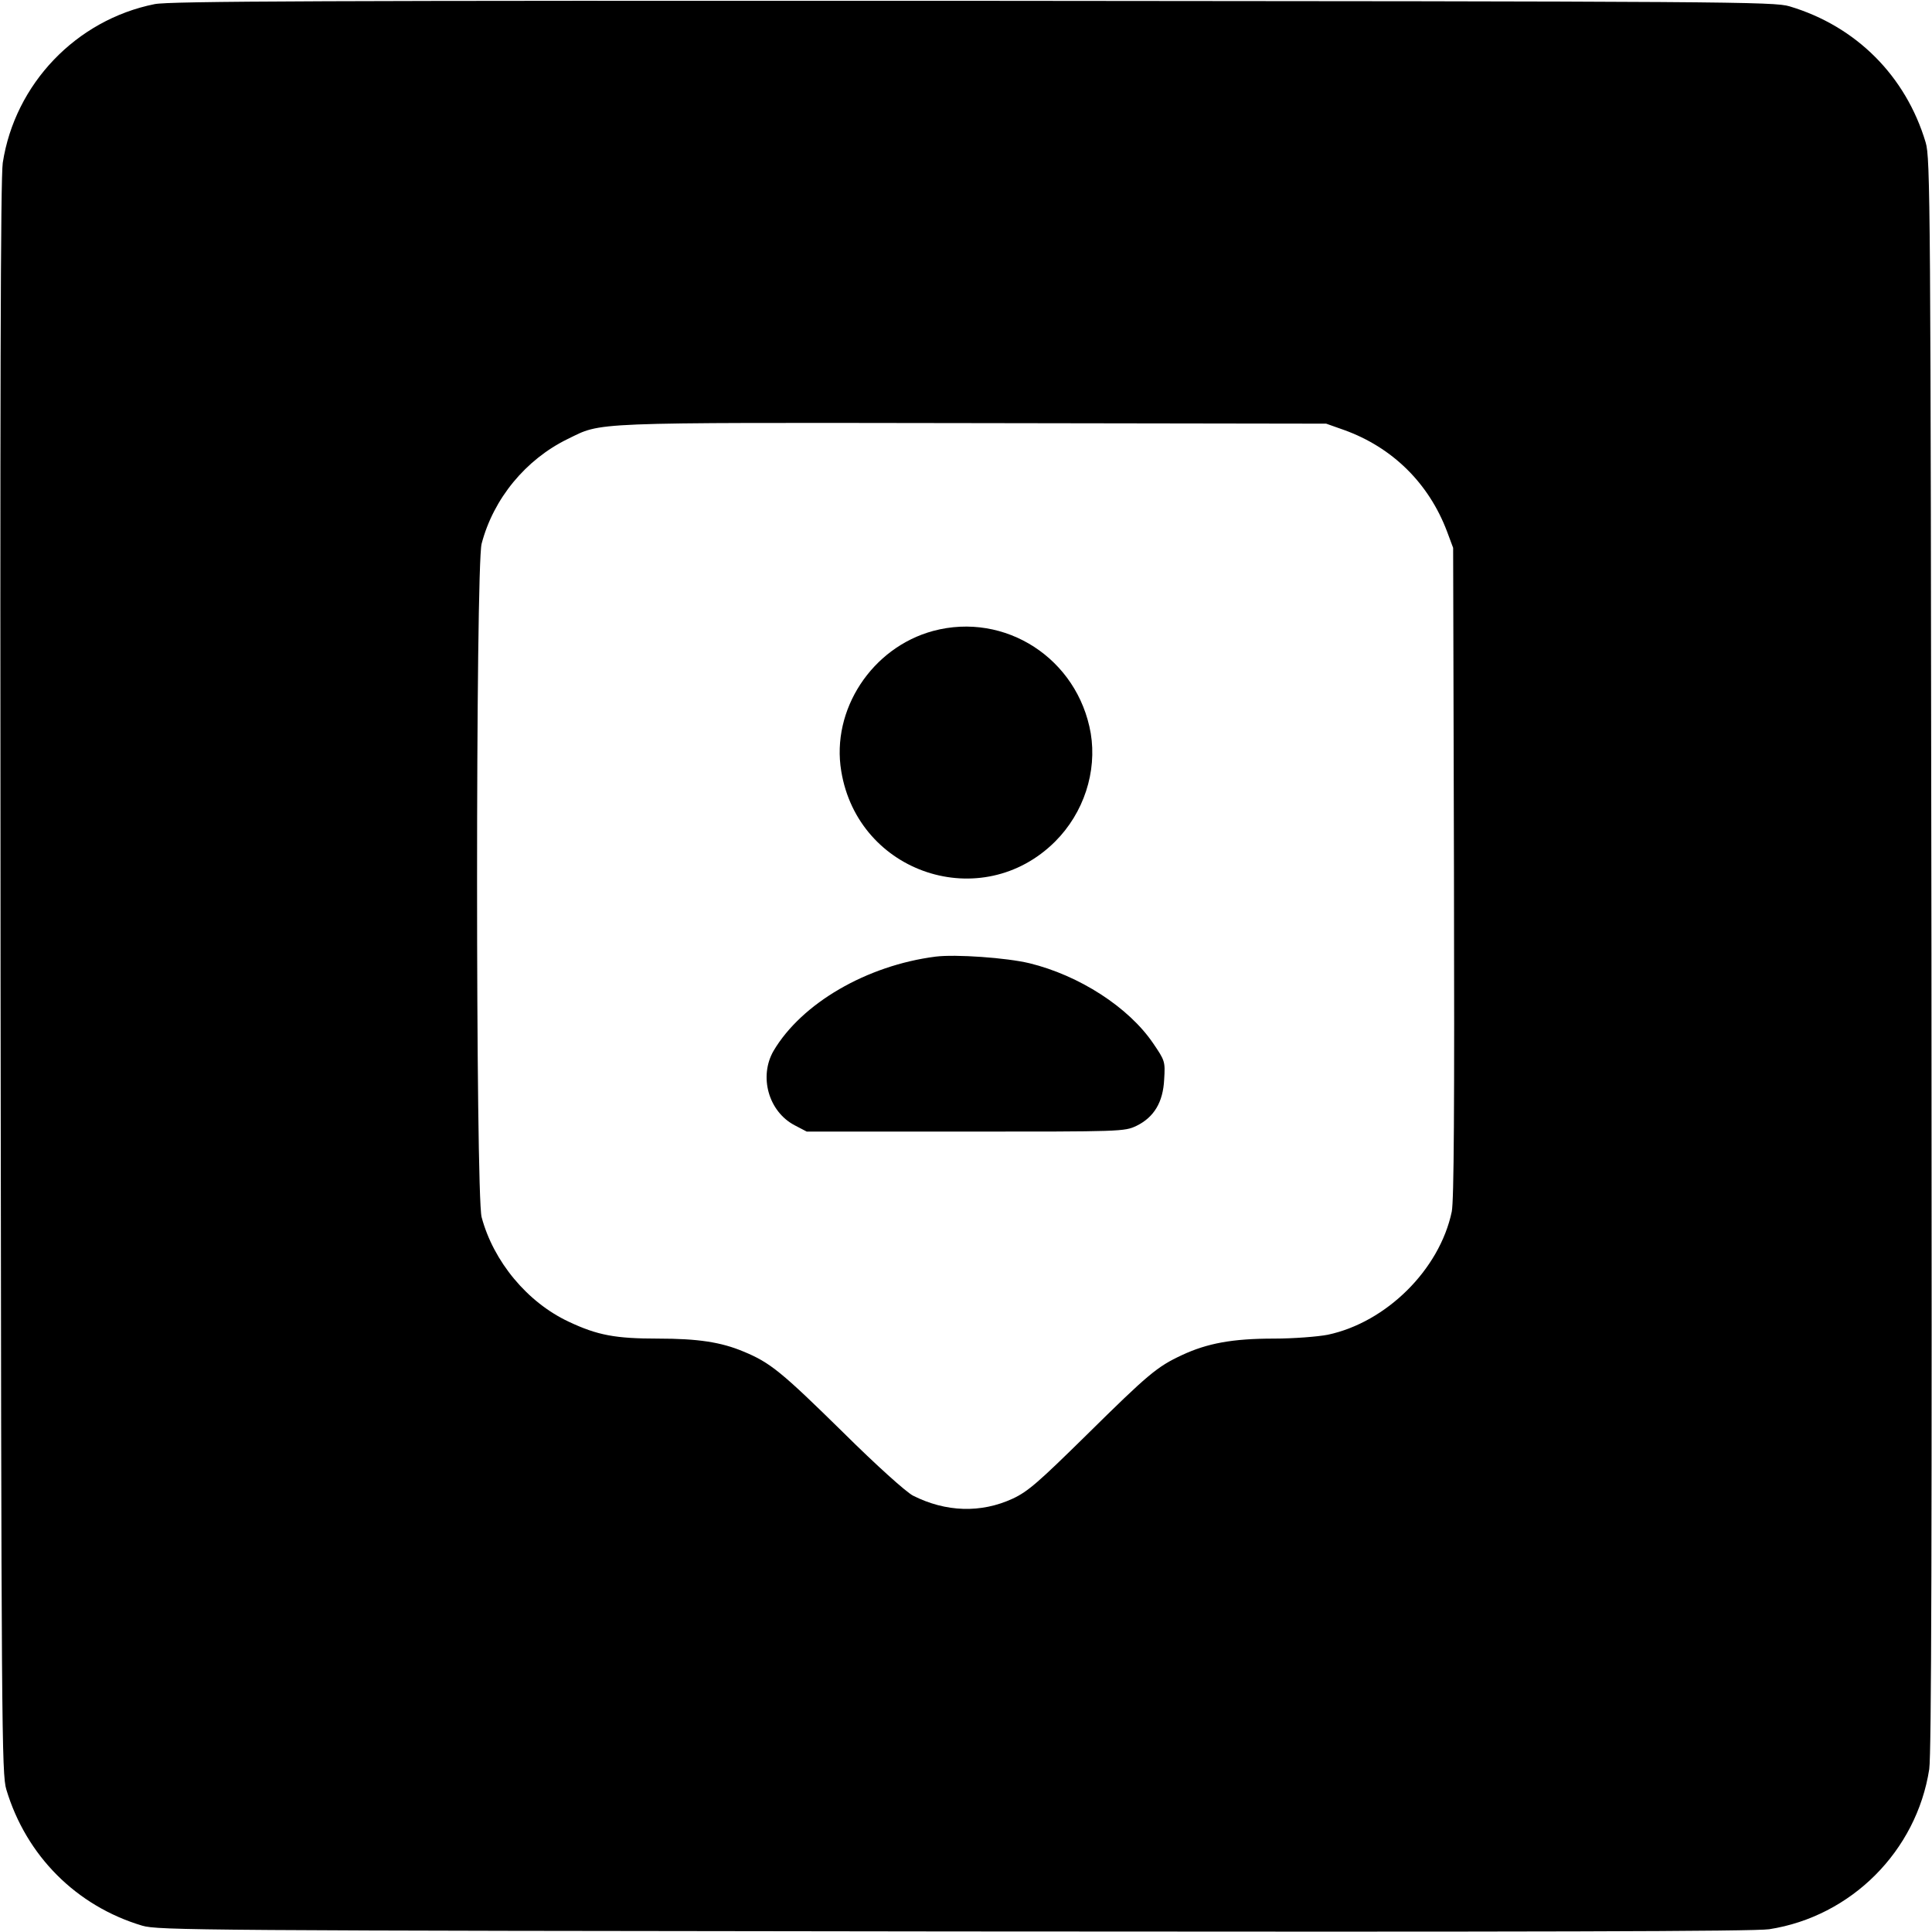 <?xml version="1.0" standalone="no"?>
<!DOCTYPE svg PUBLIC "-//W3C//DTD SVG 20010904//EN"
 "http://www.w3.org/TR/2001/REC-SVG-20010904/DTD/svg10.dtd">
<svg version="1.0" xmlns="http://www.w3.org/2000/svg"
 width="700pt" height="700pt" viewBox="0 0 700 700"
 preserveAspectRatio="xMidYMid meet">
<g transform="translate(0,700) scale(0.1,-0.1)"
fill="#000000" stroke="none">
<path d="M560 6985 c-284 -57 -506 -289 -550 -575 -8 -56 -10 -822 -8 -2955 3
-2730 4 -2883 21 -2939 72 -240 254 -422 492 -493 57 -17 203 -18 2940 -21
2133 -2 2899 0 2955 8 297 46 534 283 580 580 8 56 10 822 8 2955 -3 2730 -4
2883 -21 2939 -72 241 -252 421 -493 493 -56 17 -208 18 -2959 20 -2347 1
-2912 -1 -2965 -12z m4310 -1543 c175 -63 307 -193 373 -368 l22 -59 3 -1175
c2 -858 0 -1190 -8 -1230 -44 -210 -237 -401 -449 -446 -36 -7 -124 -14 -196
-14 -150 0 -241 -17 -333 -60 -90 -42 -121 -68 -347 -291 -171 -168 -210 -203
-266 -229 -115 -53 -242 -49 -361 11 -25 13 -132 109 -253 229 -223 219 -264
253 -361 293 -81 34 -164 47 -310 47 -154 0 -219 12 -323 61 -150 70 -273 218
-316 379 -22 82 -22 2358 0 2440 43 164 160 305 311 379 128 62 58 60 1464 58
l1285 -2 65 -23z"/>
<path d="M3381 4714 c-222 -60 -370 -286 -333 -508 61 -372 510 -519 775 -255
104 104 152 253 129 392 -47 271 -310 441 -571 371z"/>
<path d="M3390 3534 c-250 -32 -485 -169 -587 -341 -54 -93 -19 -220 76 -270
l44 -23 575 0 c566 0 576 0 620 21 63 31 96 85 100 168 4 65 3 68 -40 131 -89
131 -268 246 -448 290 -83 20 -268 33 -340 24z"/>
</g>
</svg>
